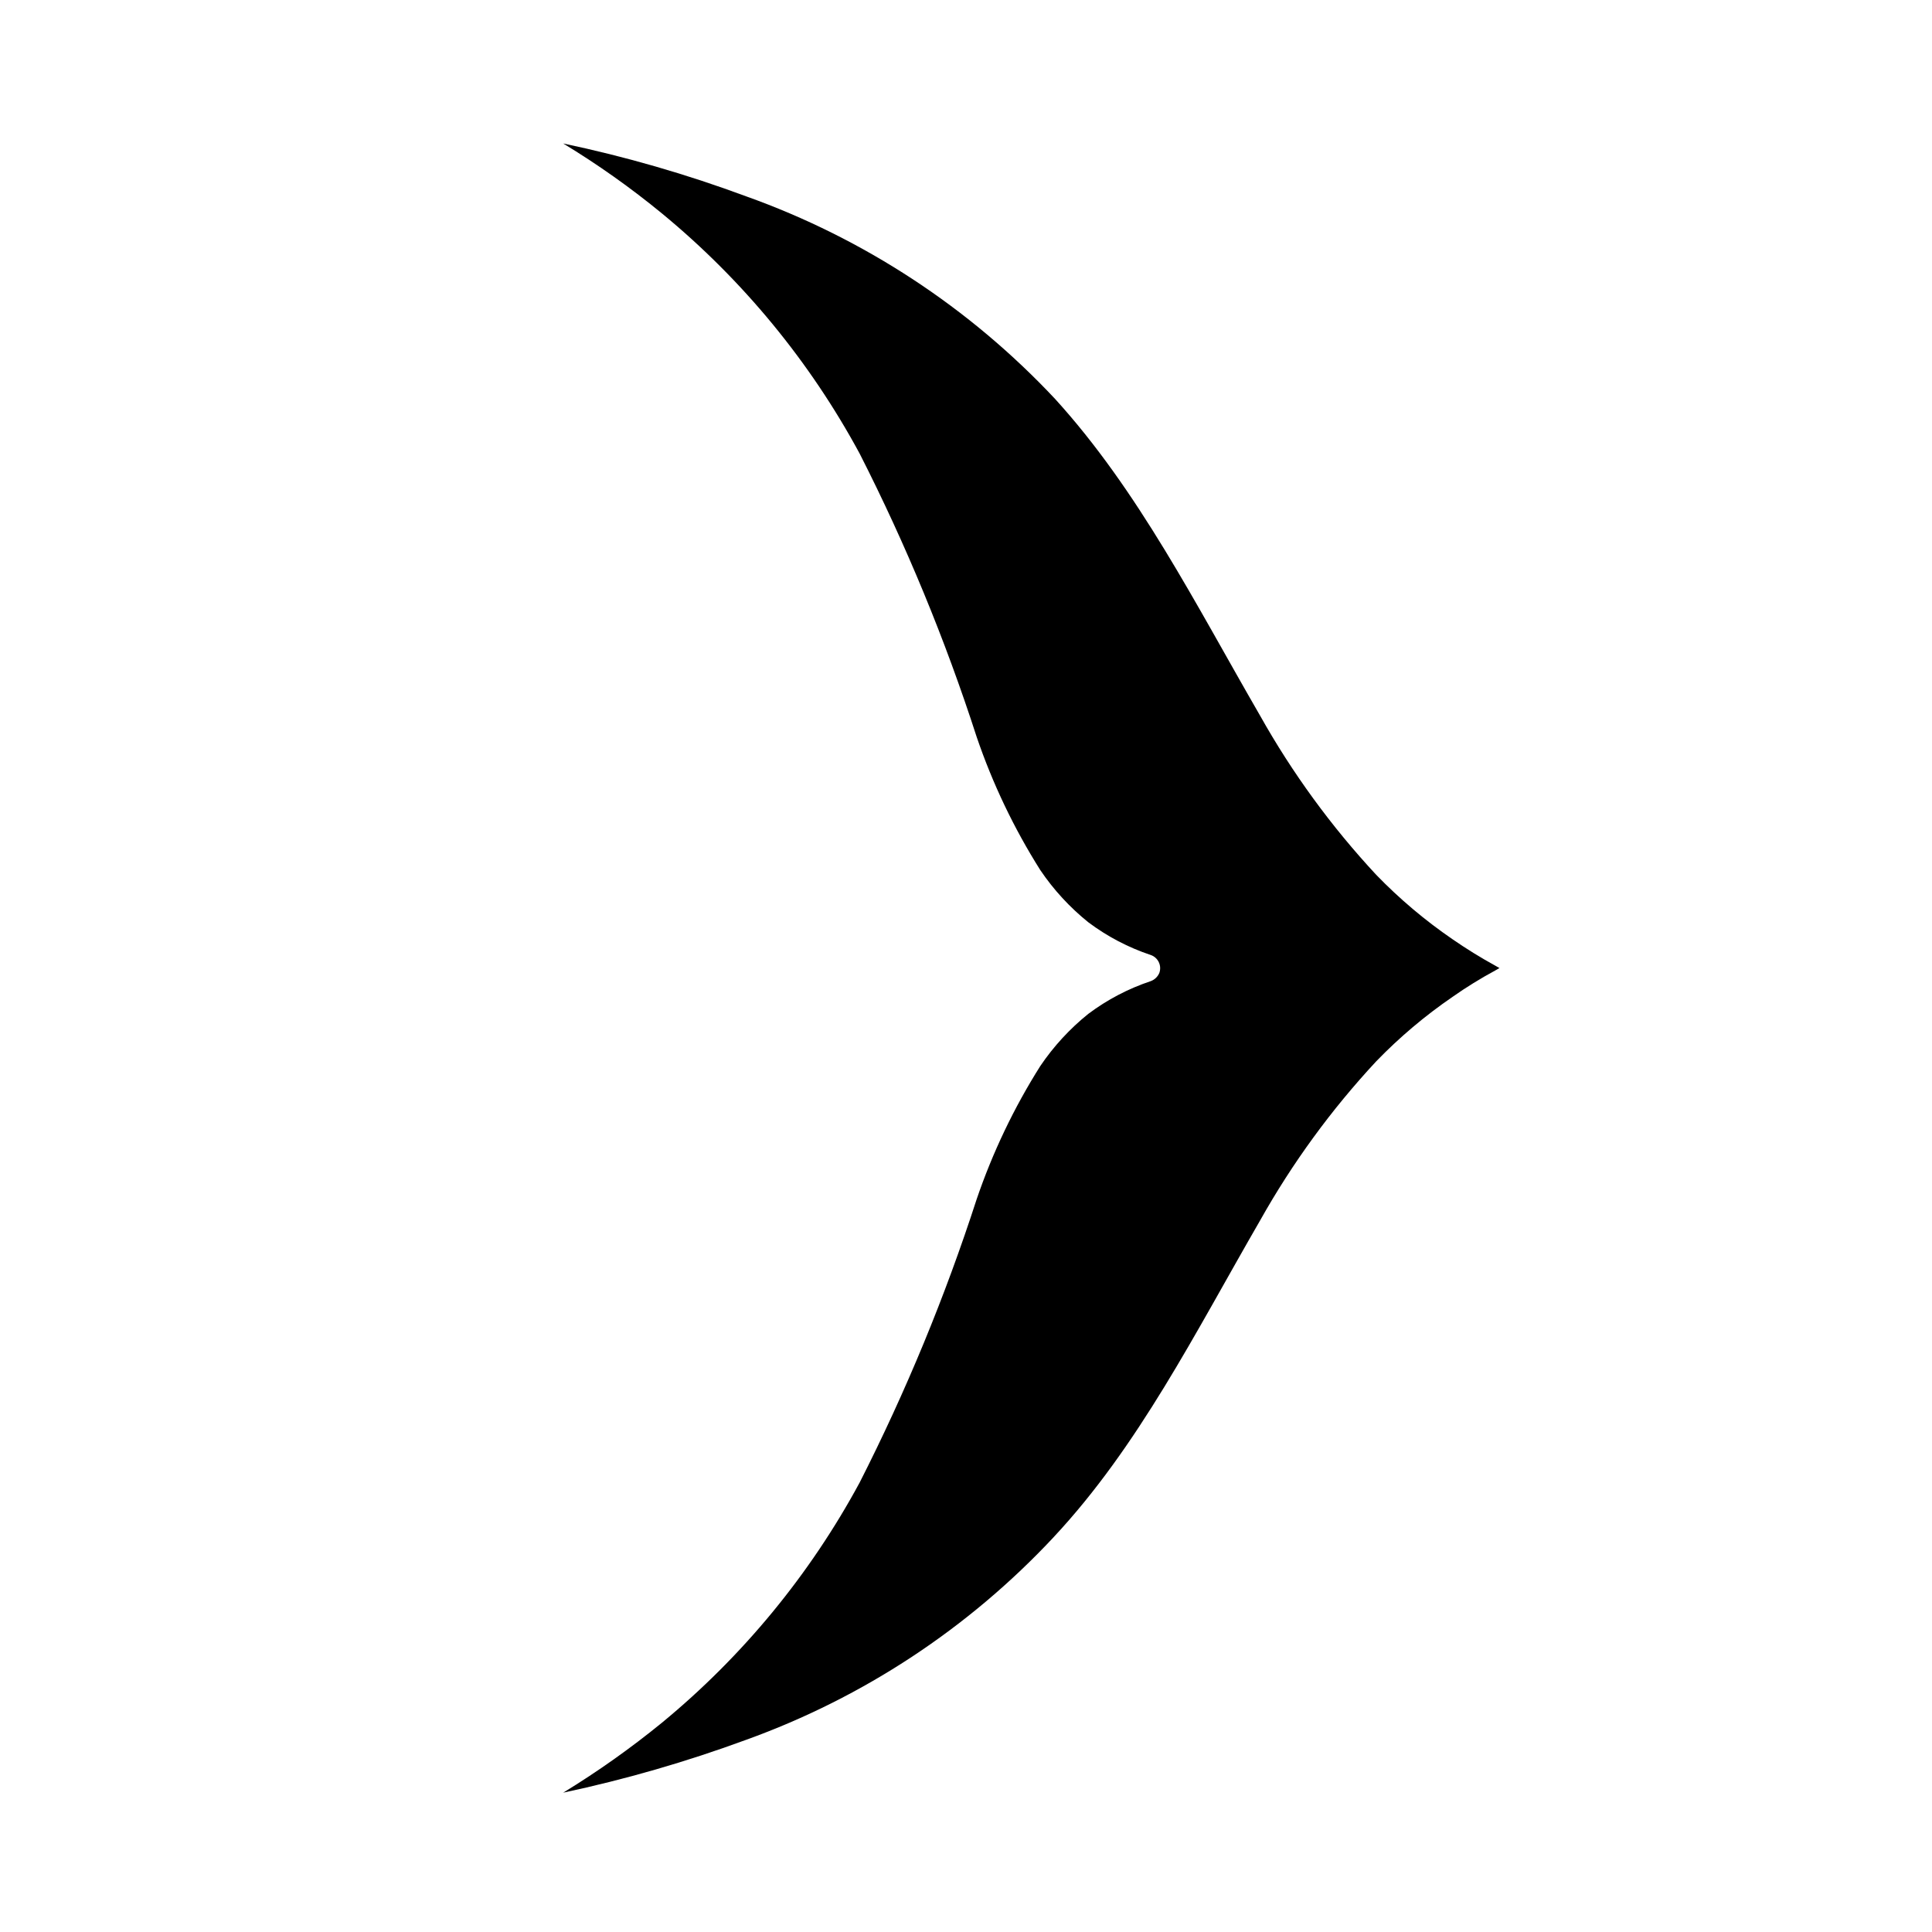 <?xml version="1.0" encoding="UTF-8"?>
<!-- Uploaded to: ICON Repo, www.svgrepo.com, Generator: ICON Repo Mixer Tools -->
<svg fill="#000000" width="800px" height="800px" version="1.1" viewBox="144 144 512 512" xmlns="http://www.w3.org/2000/svg">
 <path d="m448.96 404.01c1.039-0.379 1.867-1.18 2.285-2.203 0.324-0.93 0.27-1.949-0.16-2.836-0.43-0.887-1.191-1.566-2.125-1.887-5.938-1.977-11.52-4.902-16.531-8.66-4.918-3.953-9.219-8.621-12.75-13.855-6.977-11.055-12.629-22.891-16.848-35.266-8.34-25.812-18.711-50.922-31.016-75.098-13.176-24.387-30.953-45.984-52.348-63.605-8.285-6.809-17.047-13.02-26.215-18.578 16.488 3.469 32.695 8.152 48.492 14.012 31.172 11.125 59.238 29.531 81.867 53.688 22.121 24.324 37.156 54.238 54.316 83.914 8.551 15.238 18.883 29.402 30.781 42.195 6.152 6.359 12.93 12.082 20.23 17.082 3.656 2.527 7.441 4.867 11.336 7.004l1.102 0.629-1.102 0.629v0.004c-3.914 2.109-7.699 4.449-11.336 7.004-7.301 5-14.078 10.723-20.23 17.086-11.898 12.789-22.23 26.953-30.781 42.191-17.16 29.676-32.195 59.828-54.711 83.914l0.004 0.004c-22.52 24.102-50.445 42.504-81.477 53.688-15.809 5.82-32.016 10.504-48.492 14.012 9.152-5.59 17.91-11.797 26.215-18.578 21.395-17.621 39.172-39.223 52.348-63.605 12.293-24.184 22.66-49.293 31.016-75.102 4.219-12.371 9.871-24.207 16.848-35.266 3.531-5.231 7.832-9.902 12.75-13.855 5.012-3.758 10.594-6.68 16.531-8.66z"/>
</svg>